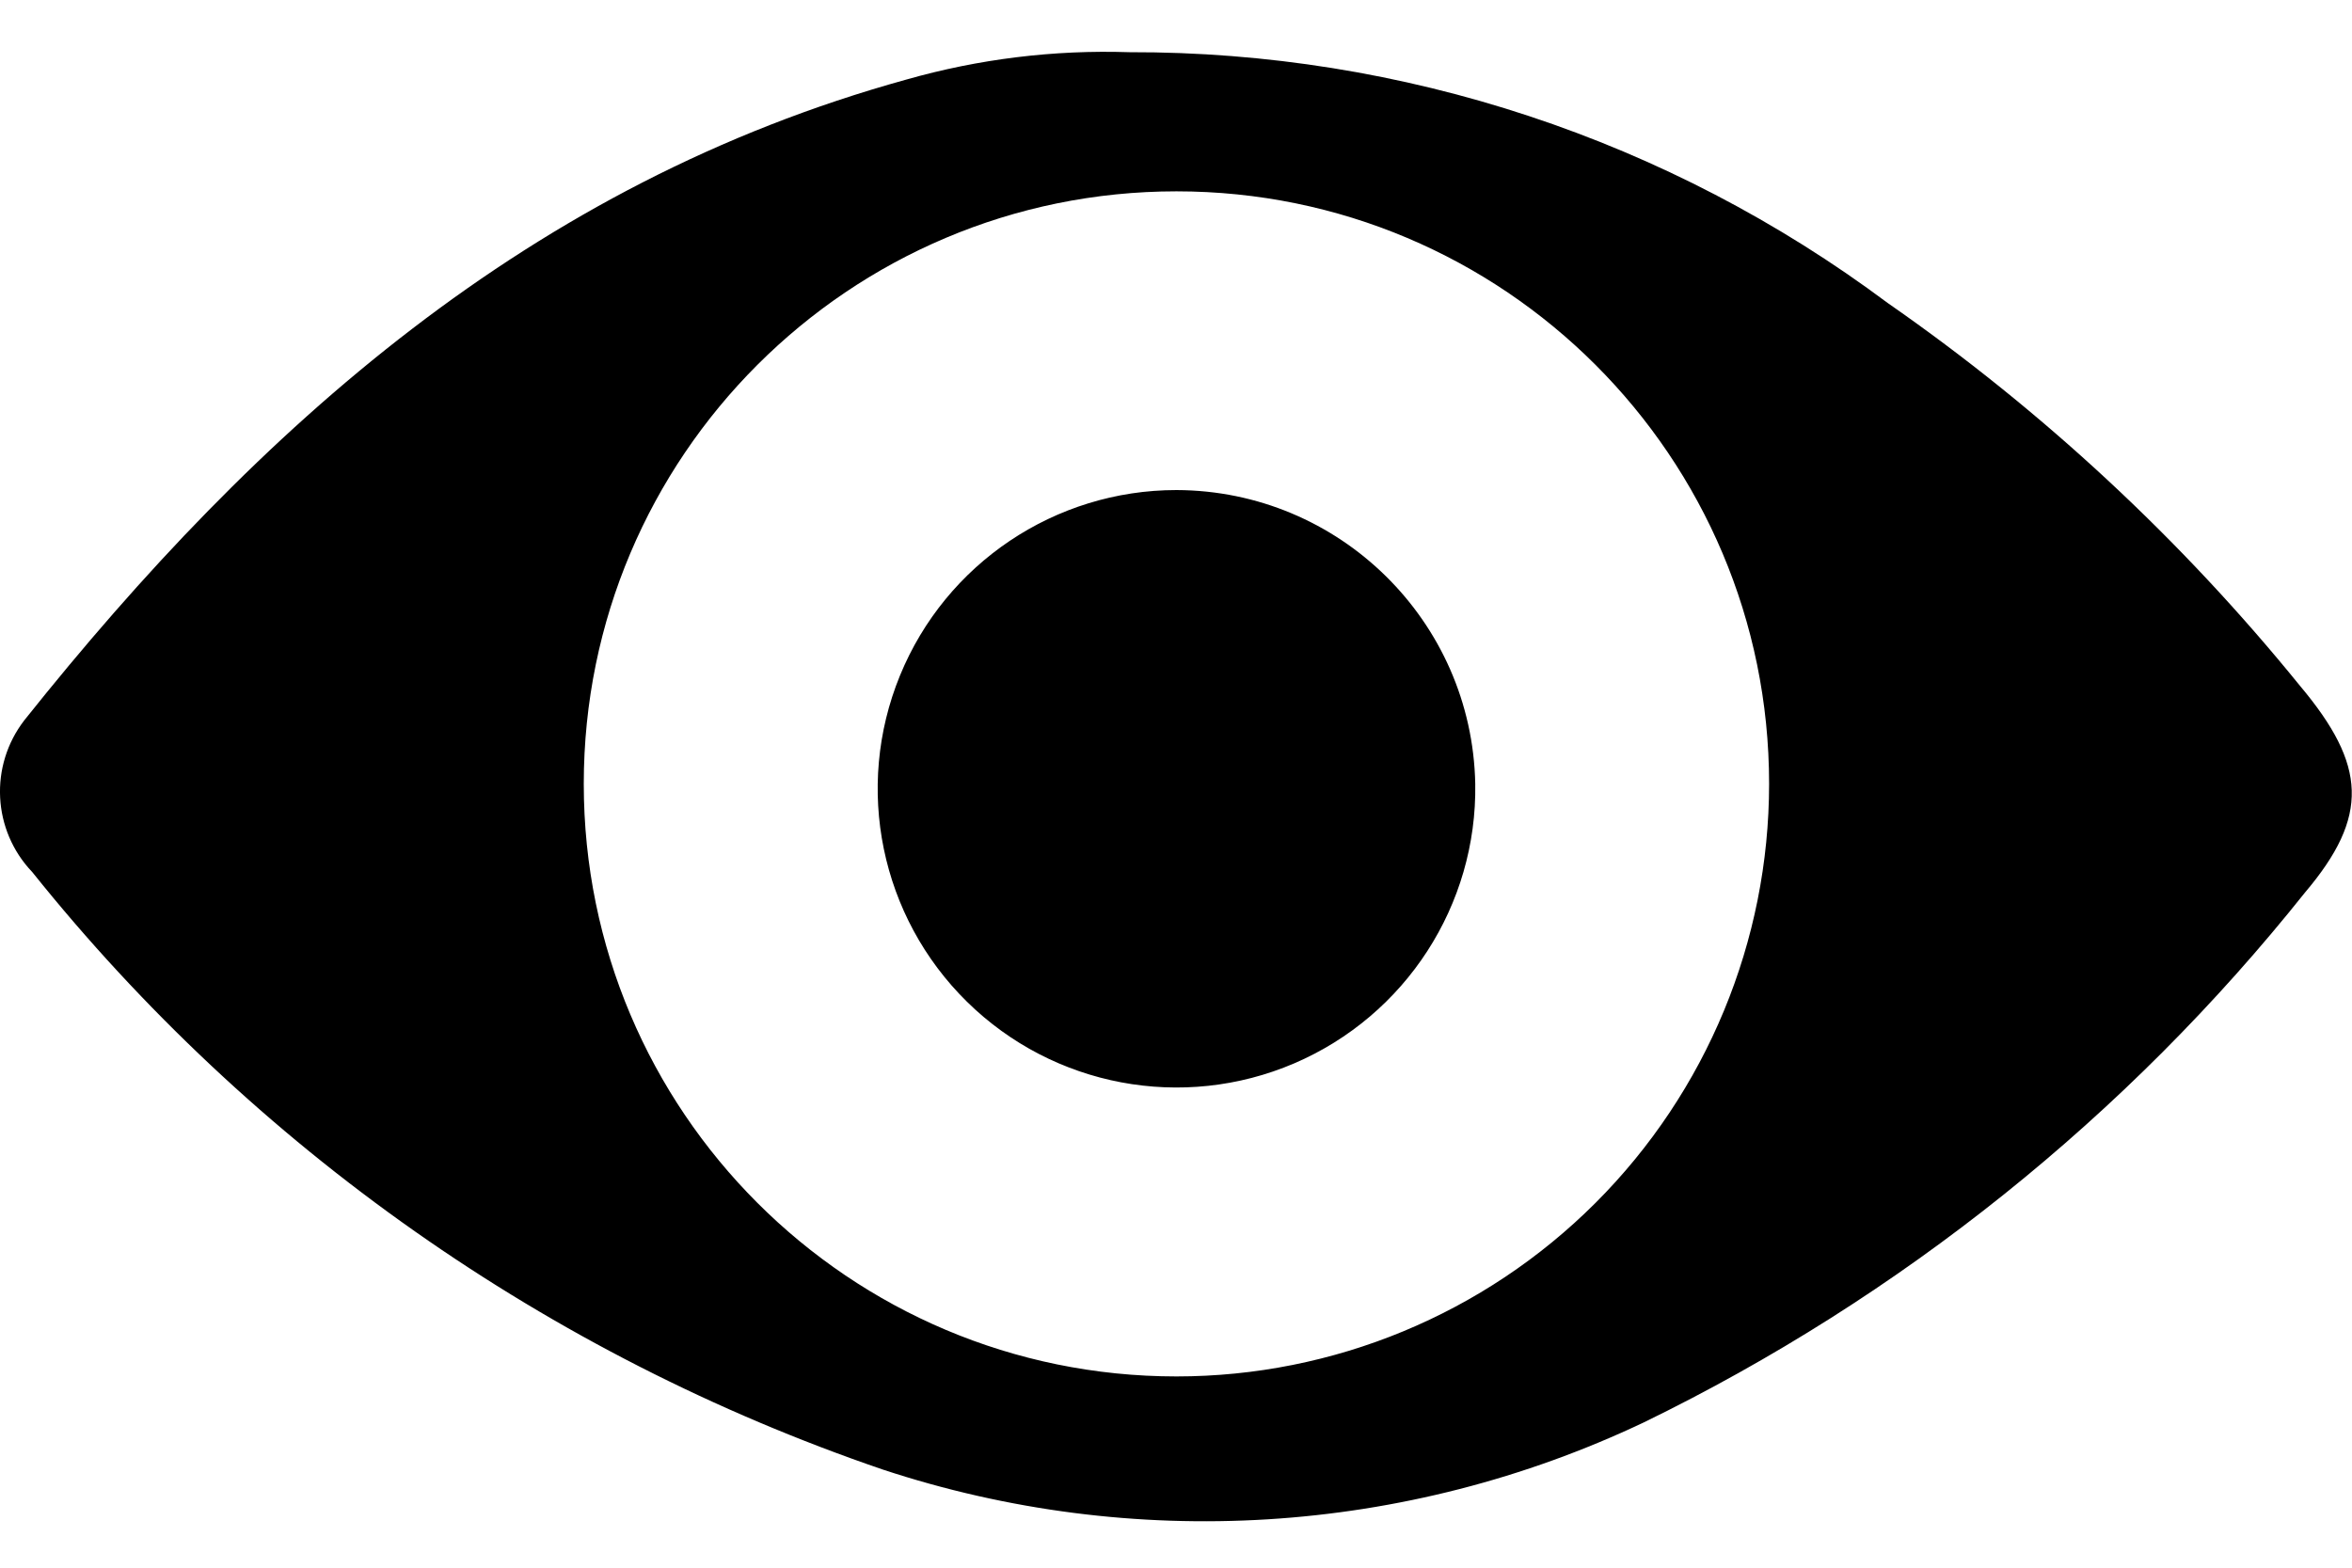 <?xml version="1.0" encoding="UTF-8"?>
<svg width="30px" height="20px" viewBox="0 0 30 20" version="1.1" xmlns="http://www.w3.org/2000/svg" xmlns:xlink="http://www.w3.org/1999/xlink">
    <title>icon/web/eye@1x</title>
    <g id="desktop" stroke="none" stroke-width="1" fill="none" fill-rule="evenodd">
        <g id="PORTFOLIO---4E---RESONATE" transform="translate(-1276, -1909)" fill="#000000" fill-rule="nonzero">
            <g id="icone" transform="translate(1266, 1894)">
                <g id="Group" transform="translate(10, 10)">
                    <g id="Group" transform="translate(-0, 0.006)">
                        <path d="M18.817,14.994 C18.842,16.541 17.93,17.95 16.508,18.56 C15.086,19.169 13.437,18.859 12.334,17.774 C11.231,16.689 10.893,15.045 11.479,13.613 C12.065,12.181 13.459,11.246 15.006,11.246 C17.084,11.252 18.776,12.917 18.817,14.994 L18.817,14.994 Z M29.4,16.381 C27.127,19.234 24.245,21.544 20.966,23.141 C17.927,24.582 14.45,24.796 11.257,23.741 C6.991,22.282 3.229,19.638 0.411,16.119 C-0.097,15.587 -0.139,14.764 0.311,14.182 C3.298,10.434 6.771,7.335 11.557,6.01 C12.483,5.746 13.444,5.628 14.406,5.66 C17.891,5.651 21.285,6.774 24.077,8.859 C26.052,10.232 27.823,11.877 29.338,13.745 C30.187,14.757 30.225,15.407 29.4,16.381 Z M22.565,14.994 C22.565,10.819 19.181,7.435 15.006,7.435 C10.831,7.435 7.446,10.819 7.446,14.994 C7.446,19.169 10.831,22.554 15.006,22.554 C17.011,22.554 18.933,21.758 20.351,20.34 C21.769,18.922 22.565,16.999 22.565,14.994 Z" id="Shape"></path>
                    </g>
                </g>
            </g>
        </g>
    </g>
</svg>